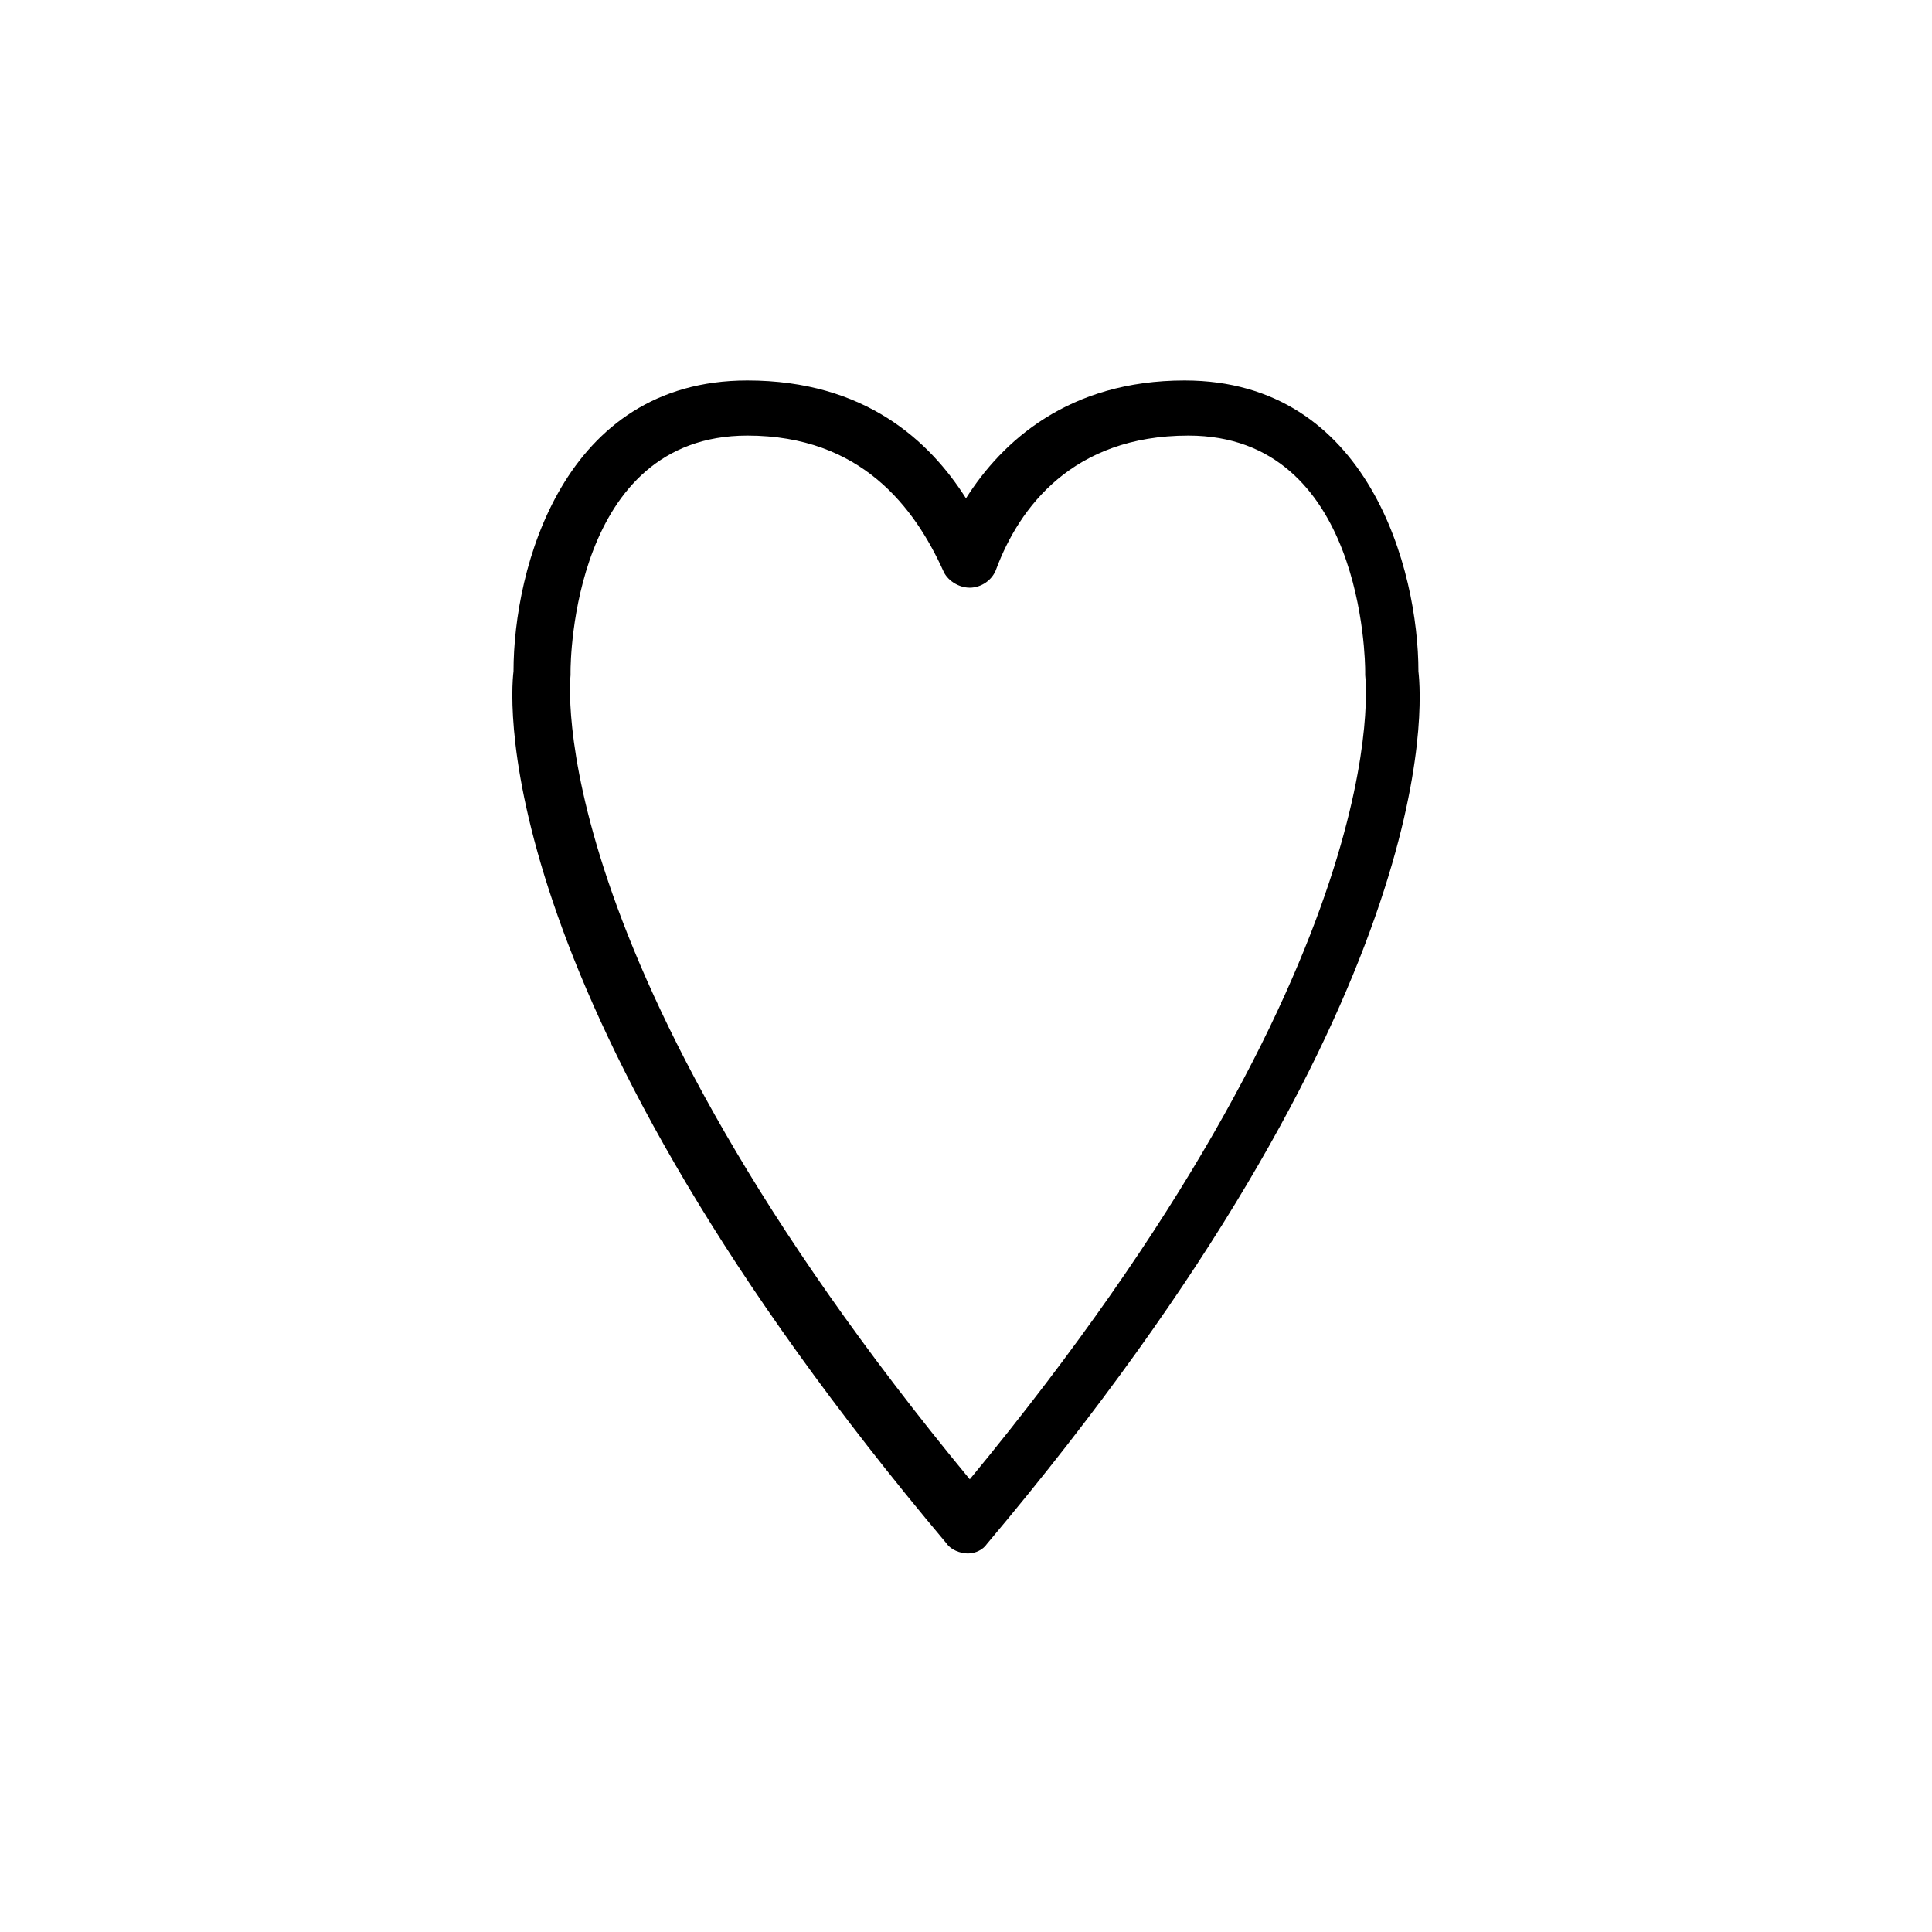 <?xml version="1.0" encoding="UTF-8"?>
<!-- Uploaded to: ICON Repo, www.svgrepo.com, Generator: ICON Repo Mixer Tools -->
<svg fill="#000000" width="800px" height="800px" version="1.1" viewBox="144 144 512 512" xmlns="http://www.w3.org/2000/svg">
 <path d="m400.5 555.68c-2.016 0-4.535-1.008-5.543-2.519-120.91-143.59-115.88-223.19-114.87-231.25 0-27.207 13.098-77.082 61.969-77.082 31.234 0 48.367 16.121 57.938 31.234 9.574-15.113 27.207-31.234 57.938-31.234 48.871 0 61.969 50.383 61.969 77.082 1.008 8.566 6.551 87.664-114.36 231.25-1.012 1.512-3.027 2.519-5.039 2.519zm-58.445-296.24c-46.352 0-46.855 59.953-46.855 62.473v1.008c0 0.504-8.566 74.562 105.8 213.11 114.36-138.55 104.79-212.61 104.79-213.11v-1.008c0-2.519-0.504-62.473-46.855-62.473-30.73 0-44.84 19.145-50.883 35.266-1.008 3.023-4.031 5.039-7.055 5.039-3.023 0-6.047-2.016-7.055-4.535-7.555-16.625-21.66-35.77-51.891-35.77z"/>
</svg>